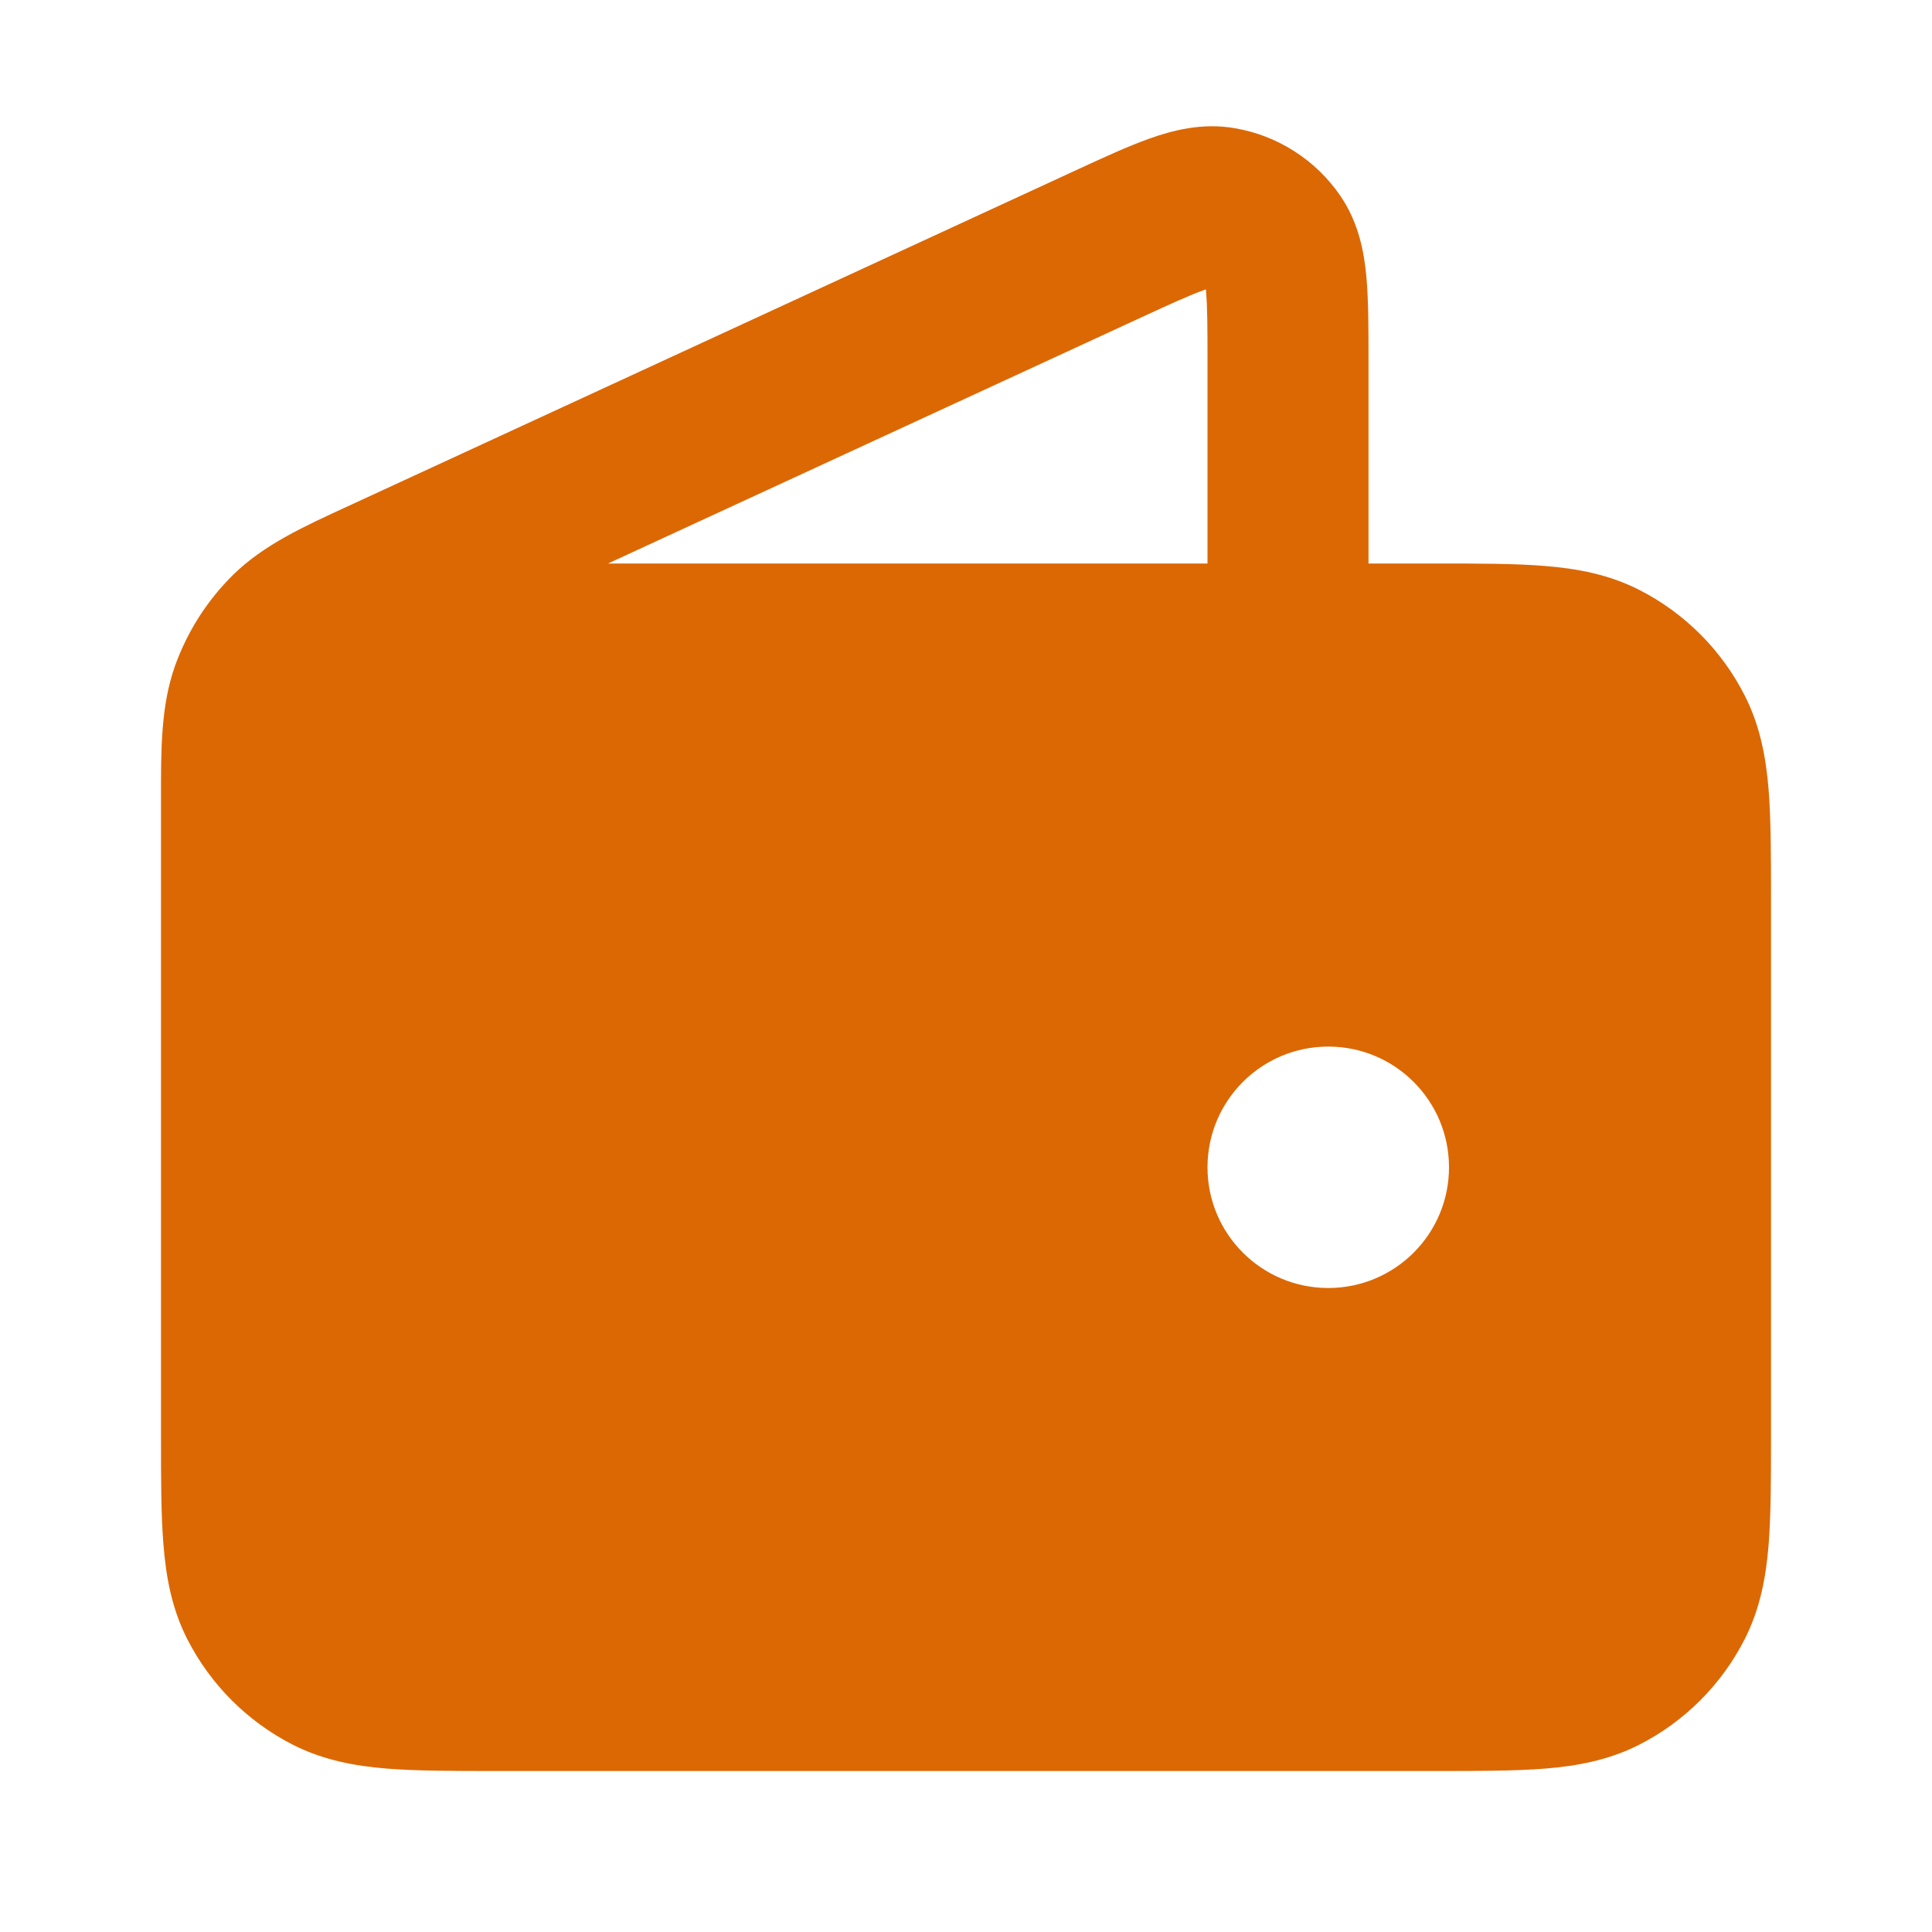 <svg xmlns="http://www.w3.org/2000/svg" width="24" height="24" viewBox="0 0 24 24" fill="none"><path fill-rule="evenodd" clip-rule="evenodd" d="M2 15L2 15.006V17.839C2 18.366 2 18.821 2.031 19.195C2.063 19.591 2.134 19.984 2.327 20.363C2.615 20.927 3.074 21.386 3.638 21.674C4.017 21.866 4.41 21.938 4.805 21.97C5.18 22 5.635 22 6.162 22H17.839C18.366 22 18.821 22 19.195 21.97C19.591 21.938 19.984 21.866 20.362 21.674C20.927 21.386 21.386 20.927 21.673 20.363C21.866 19.984 21.937 19.591 21.97 19.195C22 18.821 22 18.366 22 17.839V11.162C22 10.635 22 10.18 21.97 9.805C21.937 9.41 21.866 9.017 21.673 8.639C21.386 8.074 20.927 7.615 20.362 7.327C19.984 7.135 19.591 7.063 19.195 7.031C18.821 7 18.366 7 17.839 7H17V4.46C17 4.079 17 3.728 16.974 3.442C16.947 3.146 16.883 2.772 16.65 2.432C16.344 1.986 15.87 1.682 15.336 1.592C14.93 1.522 14.563 1.621 14.283 1.72C14.012 1.816 13.693 1.964 13.348 2.123L4.323 6.288C3.766 6.544 3.277 6.769 2.903 7.134C2.576 7.454 2.327 7.844 2.173 8.275C1.999 8.767 1.999 9.306 2 9.919L2 15ZM14.952 3.605C14.778 3.667 14.544 3.774 14.149 3.956L7.553 7H15V4.501C15 4.066 14.999 3.808 14.982 3.624L14.98 3.595L14.952 3.605ZM16.5 13.001C15.672 13.001 15 13.672 15 14.501C15 15.329 15.672 16 16.5 16C17.329 16 18 15.329 18 14.501C18 13.672 17.329 13.001 16.5 13.001Z" fill="#DC6803"></path></svg>